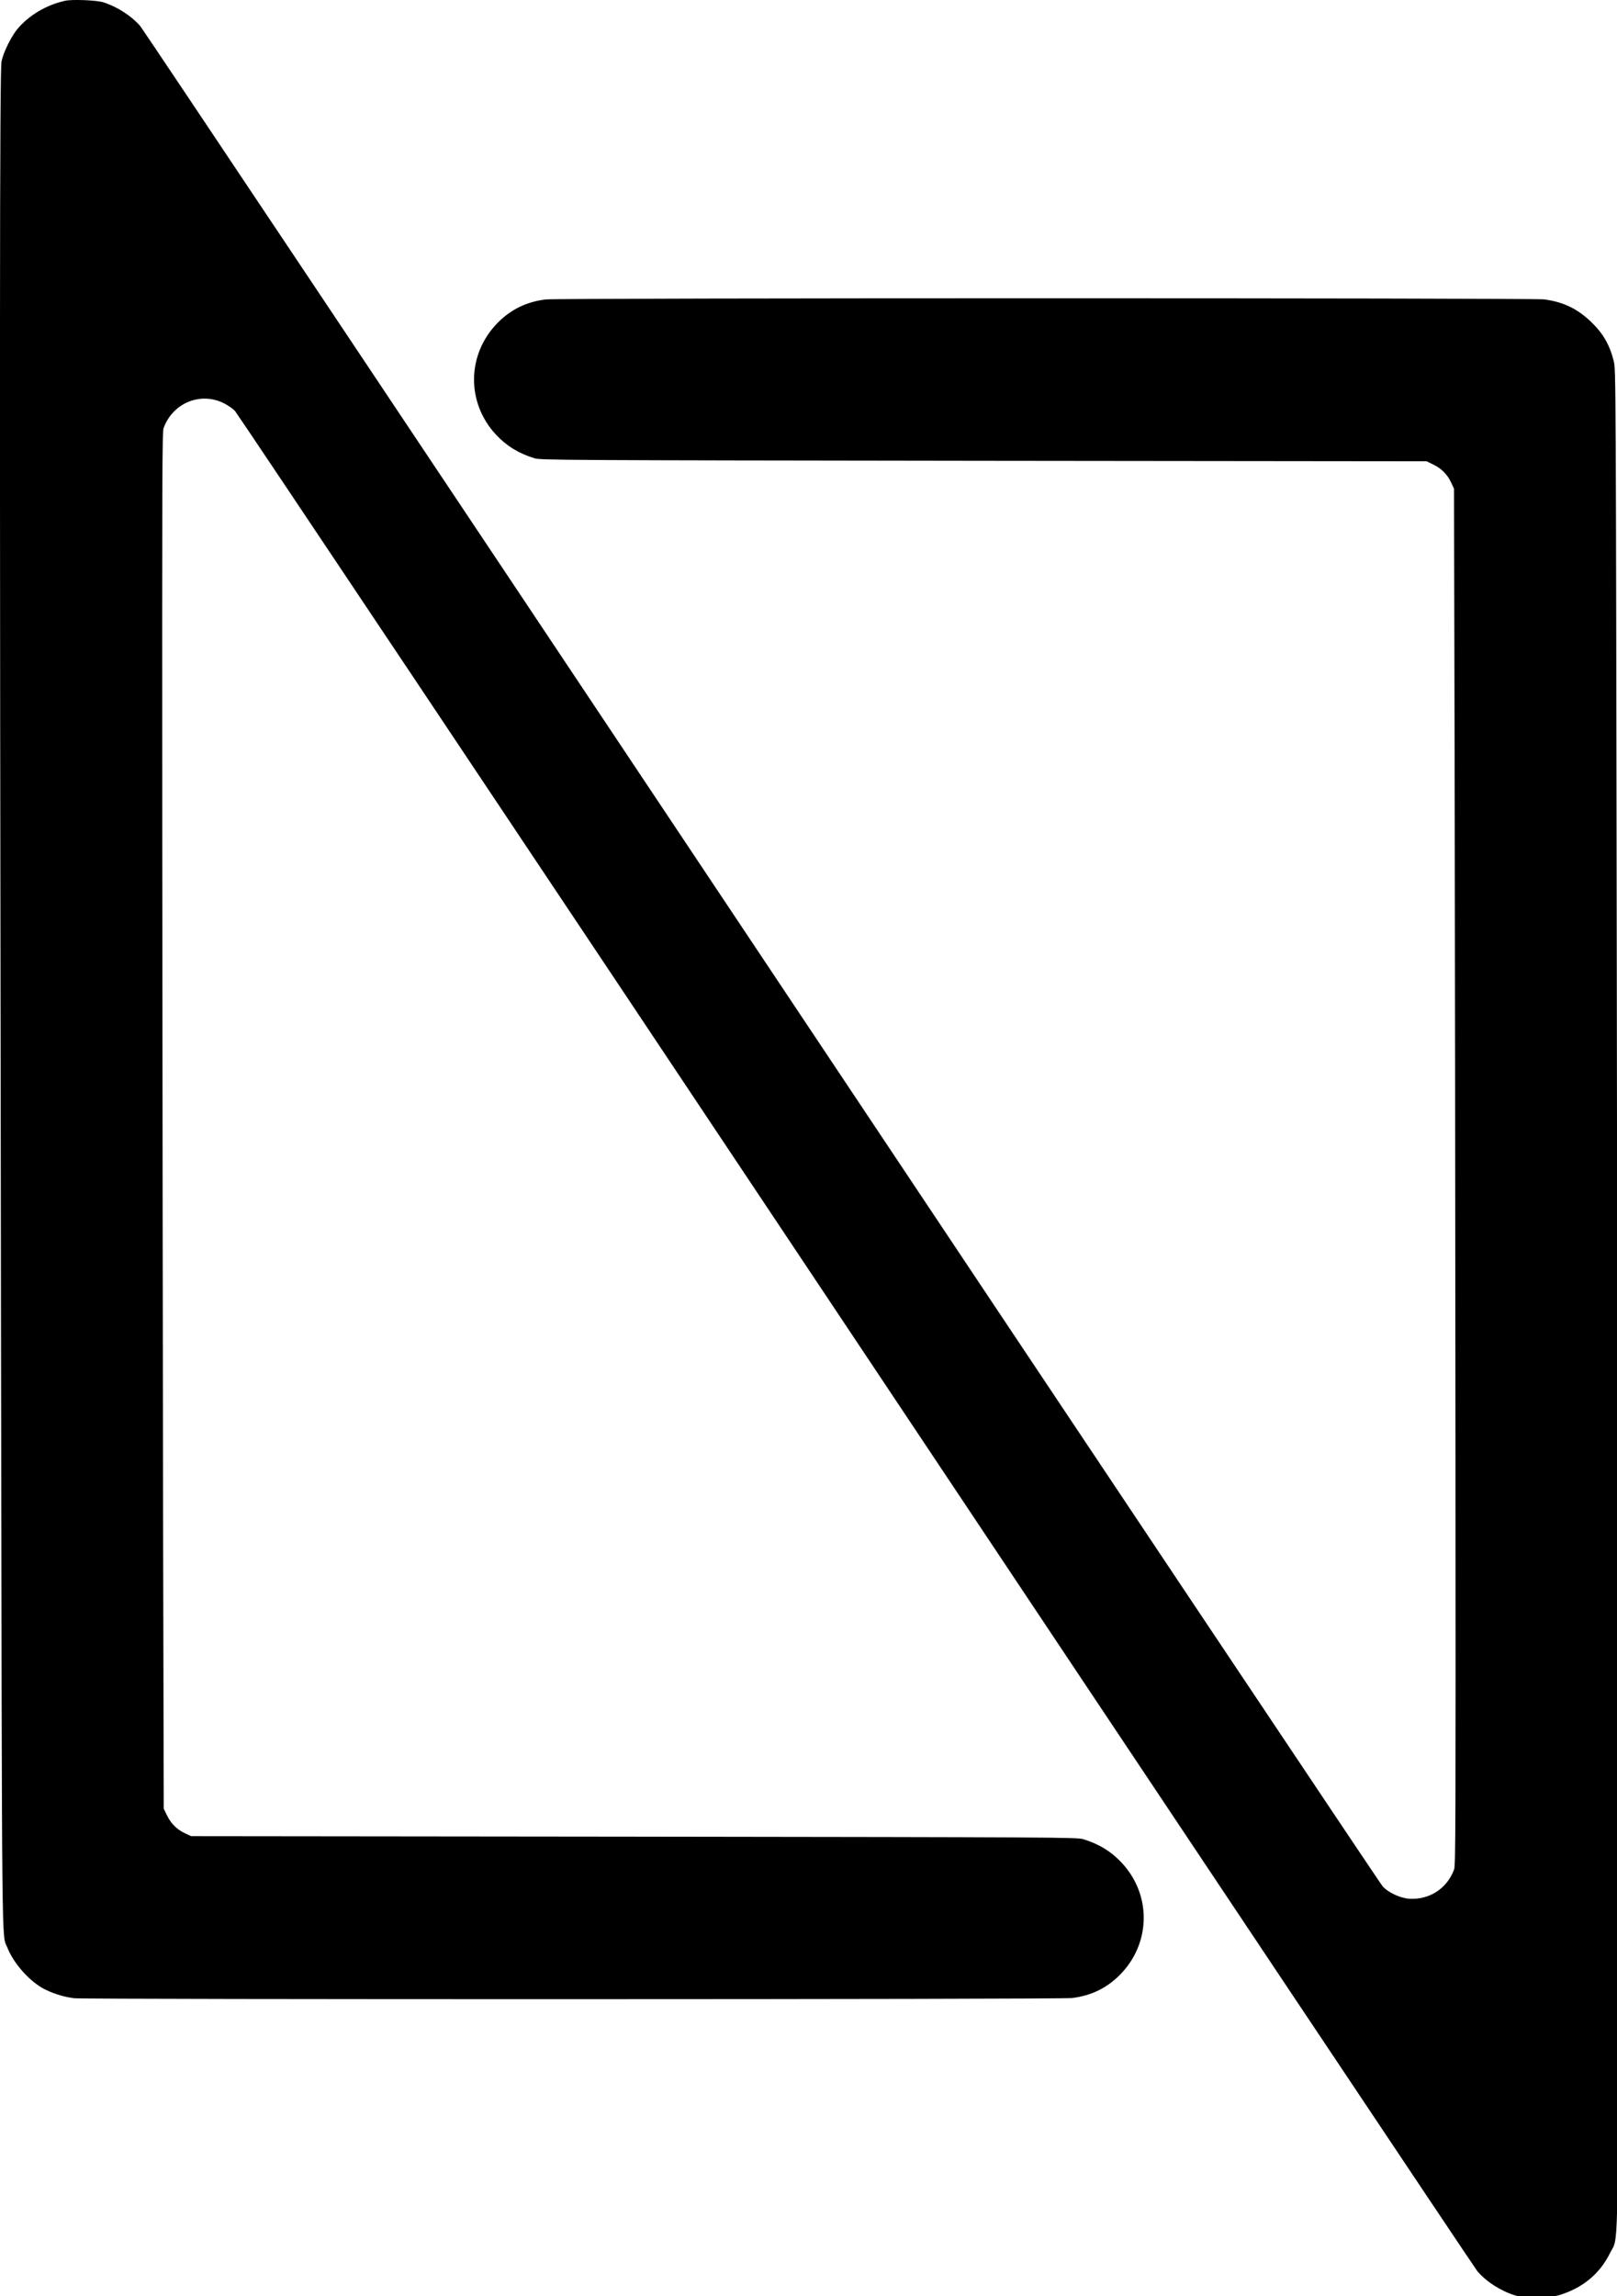<?xml version="1.0" encoding="UTF-8" standalone="no"?>
<svg
   width="51.038"
   height="72.46"
   viewBox="0 0 51.038 72.46"
   fill="none"
   version="1.1"
   id="svg5"
   xmlns="http://www.w3.org/2000/svg"
   xmlns:svg="http://www.w3.org/2000/svg">
  <g
     clip-path="url(#clip0_1_10)"
     id="g5"
     transform="scale(0.725)">
    <path
       d="M 4.493,0.098 C 5.097,0.288 5.731,0.697 6.111,1.142 6.225,1.277 18.405,19.508 33.175,41.664 c 14.77,22.154 26.935,40.357 27.027,40.452 0.254,0.267 0.757,0.5 1.143,0.528 0.883,0.058 1.655,-0.442 1.962,-1.277 0.061,-0.187 0.07,-1.694 0.058,-18.025 C 63.359,53.541 63.341,40.065 63.329,33.398 L 63.301,21.273 63.182,21.015 C 63.013,20.652 62.768,20.404 62.416,20.229 L 62.109,20.078 42.827,20.057 C 24.348,20.032 23.536,20.029 23.269,19.947 c -0.683,-0.209 -1.214,-0.534 -1.673,-1.025 -1.312,-1.406 -1.272,-3.524 0.086,-4.887 0.573,-0.574 1.248,-0.899 2.069,-1.001 0.536,-0.068 42.925,-0.068 43.468,-0.003 0.828,0.107 1.434,0.396 2.032,0.961 0.533,0.503 0.828,1.016 1.005,1.728 0.092,0.362 0.092,0.593 0.132,26.5 0.025,14.369 0.043,32.581 0.046,40.461 0.003,16.027 0.031,14.633 -0.34,15.385 -0.444,0.899 -1.174,1.507 -2.182,1.823 -0.46,0.142 -1.517,0.154 -1.949,0.021 C 65.336,99.718 64.705,99.312 64.319,98.858 64.206,98.723 52.025,80.492 37.255,58.336 22.485,36.182 10.319,17.979 10.228,17.884 10.136,17.788 9.915,17.635 9.74,17.549 8.723,17.043 7.518,17.543 7.123,18.633 7.061,18.82 7.055,20.342 7.064,36.59 7.071,46.355 7.089,59.83 7.101,66.534 l 0.028,12.193 0.15,0.307 c 0.175,0.353 0.423,0.599 0.785,0.767 l 0.257,0.12 19.282,0.021 c 18.479,0.025 19.291,0.028 19.558,0.111 0.683,0.209 1.214,0.534 1.673,1.025 1.312,1.406 1.272,3.524 -0.086,4.887 -0.573,0.574 -1.247,0.899 -2.069,1.001 C 46.18,87.031 3.773,87.034 3.23,86.975 2.755,86.92 2.209,86.739 1.833,86.524 1.213,86.162 0.576,85.422 0.318,84.765 0.07,84.133 0.089,86.033 0.043,57.669 -0.022,15.179 -0.016,3.057 0.067,2.67 0.15,2.271 0.481,1.602 0.751,1.271 1.253,0.666 2.029,0.206 2.847,0.031 3.163,-0.034 4.199,0.009 4.493,0.098 Z"
       fill="white"
       id="path1"
       style="fill:#000000" />
  </g>
  <defs
     id="defs5">
    <clipPath
       id="clip0_1_10">
      <rect
         width="349.194"
         height="100"
         fill="#ffffff"
         id="rect5"
         x="0"
         y="0" />
    </clipPath>
  </defs>
</svg>
